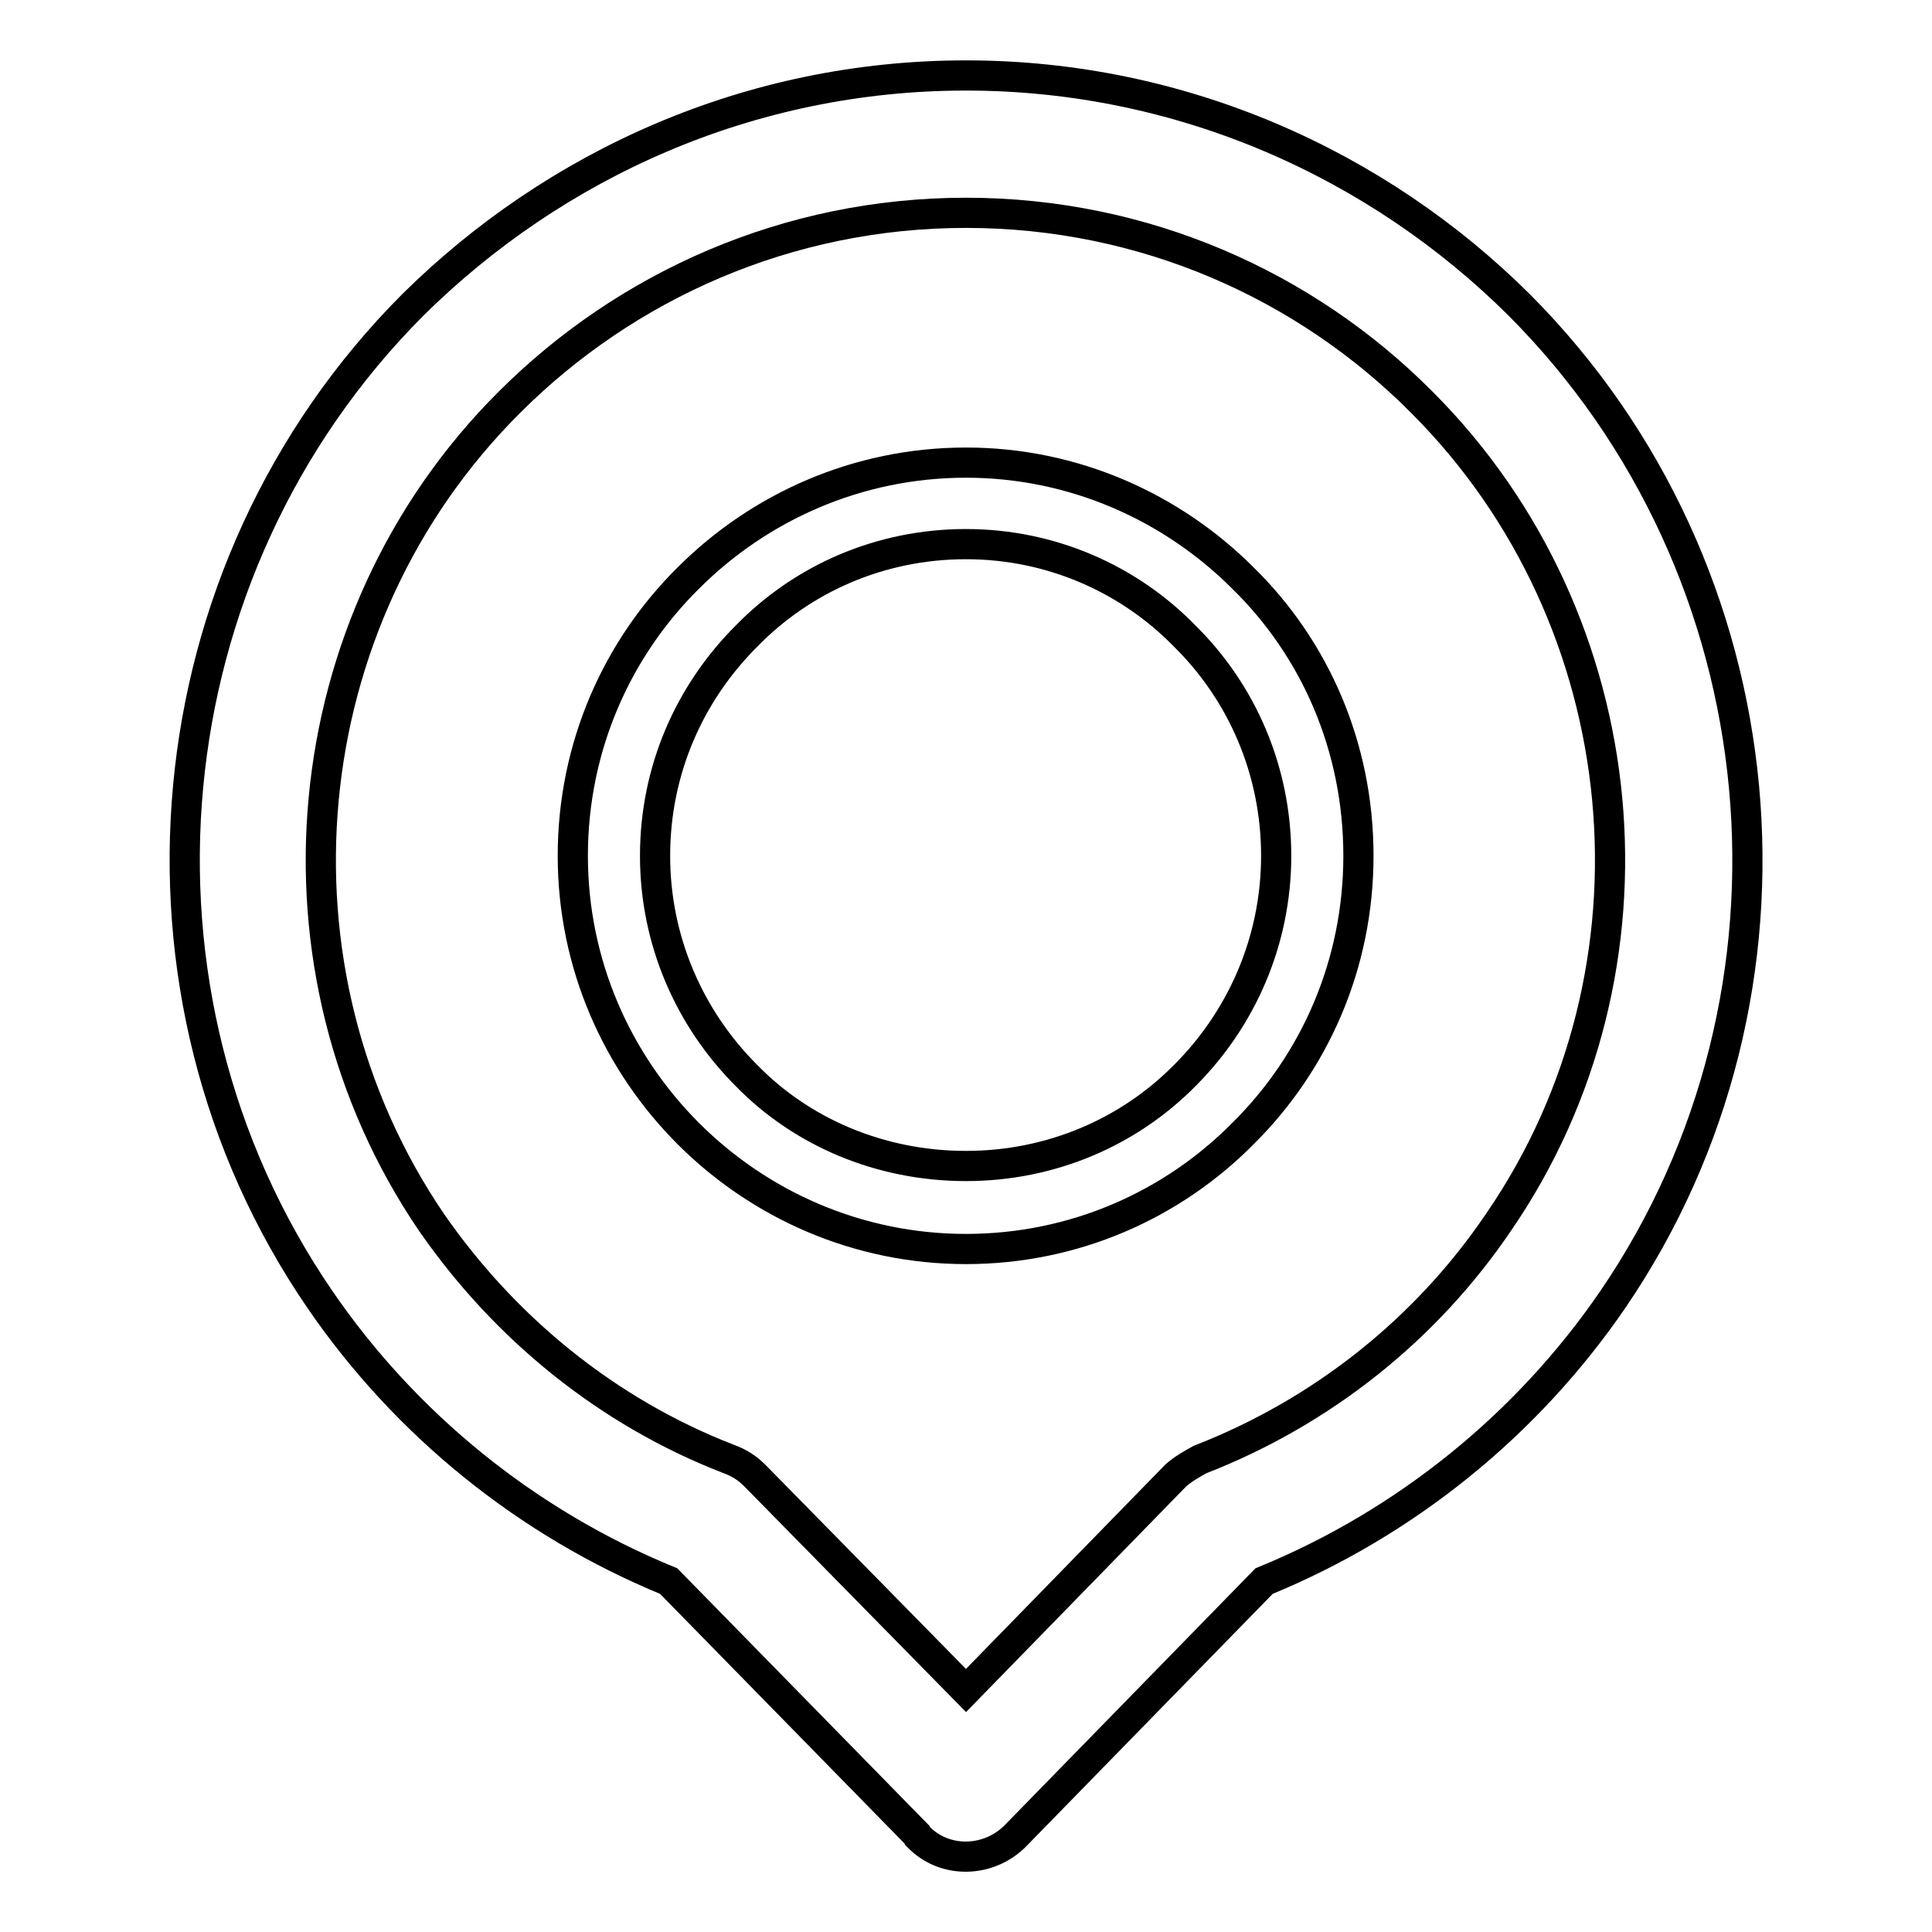 <?xml version="1.0" encoding="utf-8"?>
<!-- Svg Vector Icons : http://www.onlinewebfonts.com/icon -->
<!DOCTYPE svg PUBLIC "-//W3C//DTD SVG 1.1//EN" "http://www.w3.org/Graphics/SVG/1.1/DTD/svg11.dtd">
<svg version="1.1" xmlns="http://www.w3.org/2000/svg" xmlns:xlink="http://www.w3.org/1999/xlink" x="0px" y="0px" viewBox="0 0 256 256" enable-background="new 0 0 256 256" xml:space="preserve">
<g> <path stroke-width="4" fill-opacity="0" stroke="#000000"  d="M128,10c28.6,0,54.6,11.8,73.3,30.4c35.1,35.2,40.2,91.1,12.4,131.8c-11.3,16.5-27.4,29.6-46.2,37.3 l-33,33.8c-3.5,3.5-9.3,3.7-12.8,0.1l-0.1-0.1l-0.1-0.2l-32.9-33.6c-18.8-7.7-34.9-20.8-46.2-37.3C14.5,131.5,19.6,75.6,54.7,40.4 C73.5,21.8,99.3,10,128,10L128,10z M128,61.3L128,61.3c14.3,0,27.3,5.9,36.7,15.3c9.5,9.3,15.3,22.3,15.3,36.8 c0,14.4-5.8,27.4-15.3,36.8c-9.4,9.5-22.4,15.3-36.7,15.3c-14.4,0-27.4-5.9-36.8-15.3c-9.4-9.4-15.3-22.4-15.3-36.8 c0-14.5,5.9-27.5,15.3-36.8C100.6,67.2,113.6,61.3,128,61.3L128,61.3z M157,84.3L157,84.3c-7.3-7.5-17.6-12.2-29-12.2 c-11.4,0-21.7,4.6-29.1,12.2c-7.5,7.5-12.1,17.7-12.1,29.1c0,11.3,4.6,21.6,12.1,29.1c7.3,7.5,17.7,12,29.1,12 c11.3,0,21.6-4.5,29-12c7.5-7.5,12.1-17.8,12.1-29.1C169.1,102,164.5,91.7,157,84.3L157,84.3z M188.4,53.3L188.4,53.3 C173,37.8,151.6,28.2,128,28.2c-23.7,0-45.1,9.7-60.5,25.1c-29,28.9-33.2,75.1-10.3,108.7c9.7,14,23.3,25.1,39.3,31.3 c1.4,0.5,2.5,1.2,3.5,2.2l28,28.5l27.8-28.5c0.9-0.8,2.1-1.5,3.2-2.1c16.2-6.3,30-17.3,39.6-31.5 C221.6,128.4,217.3,82.2,188.4,53.3L188.4,53.3z"/></g>
</svg>